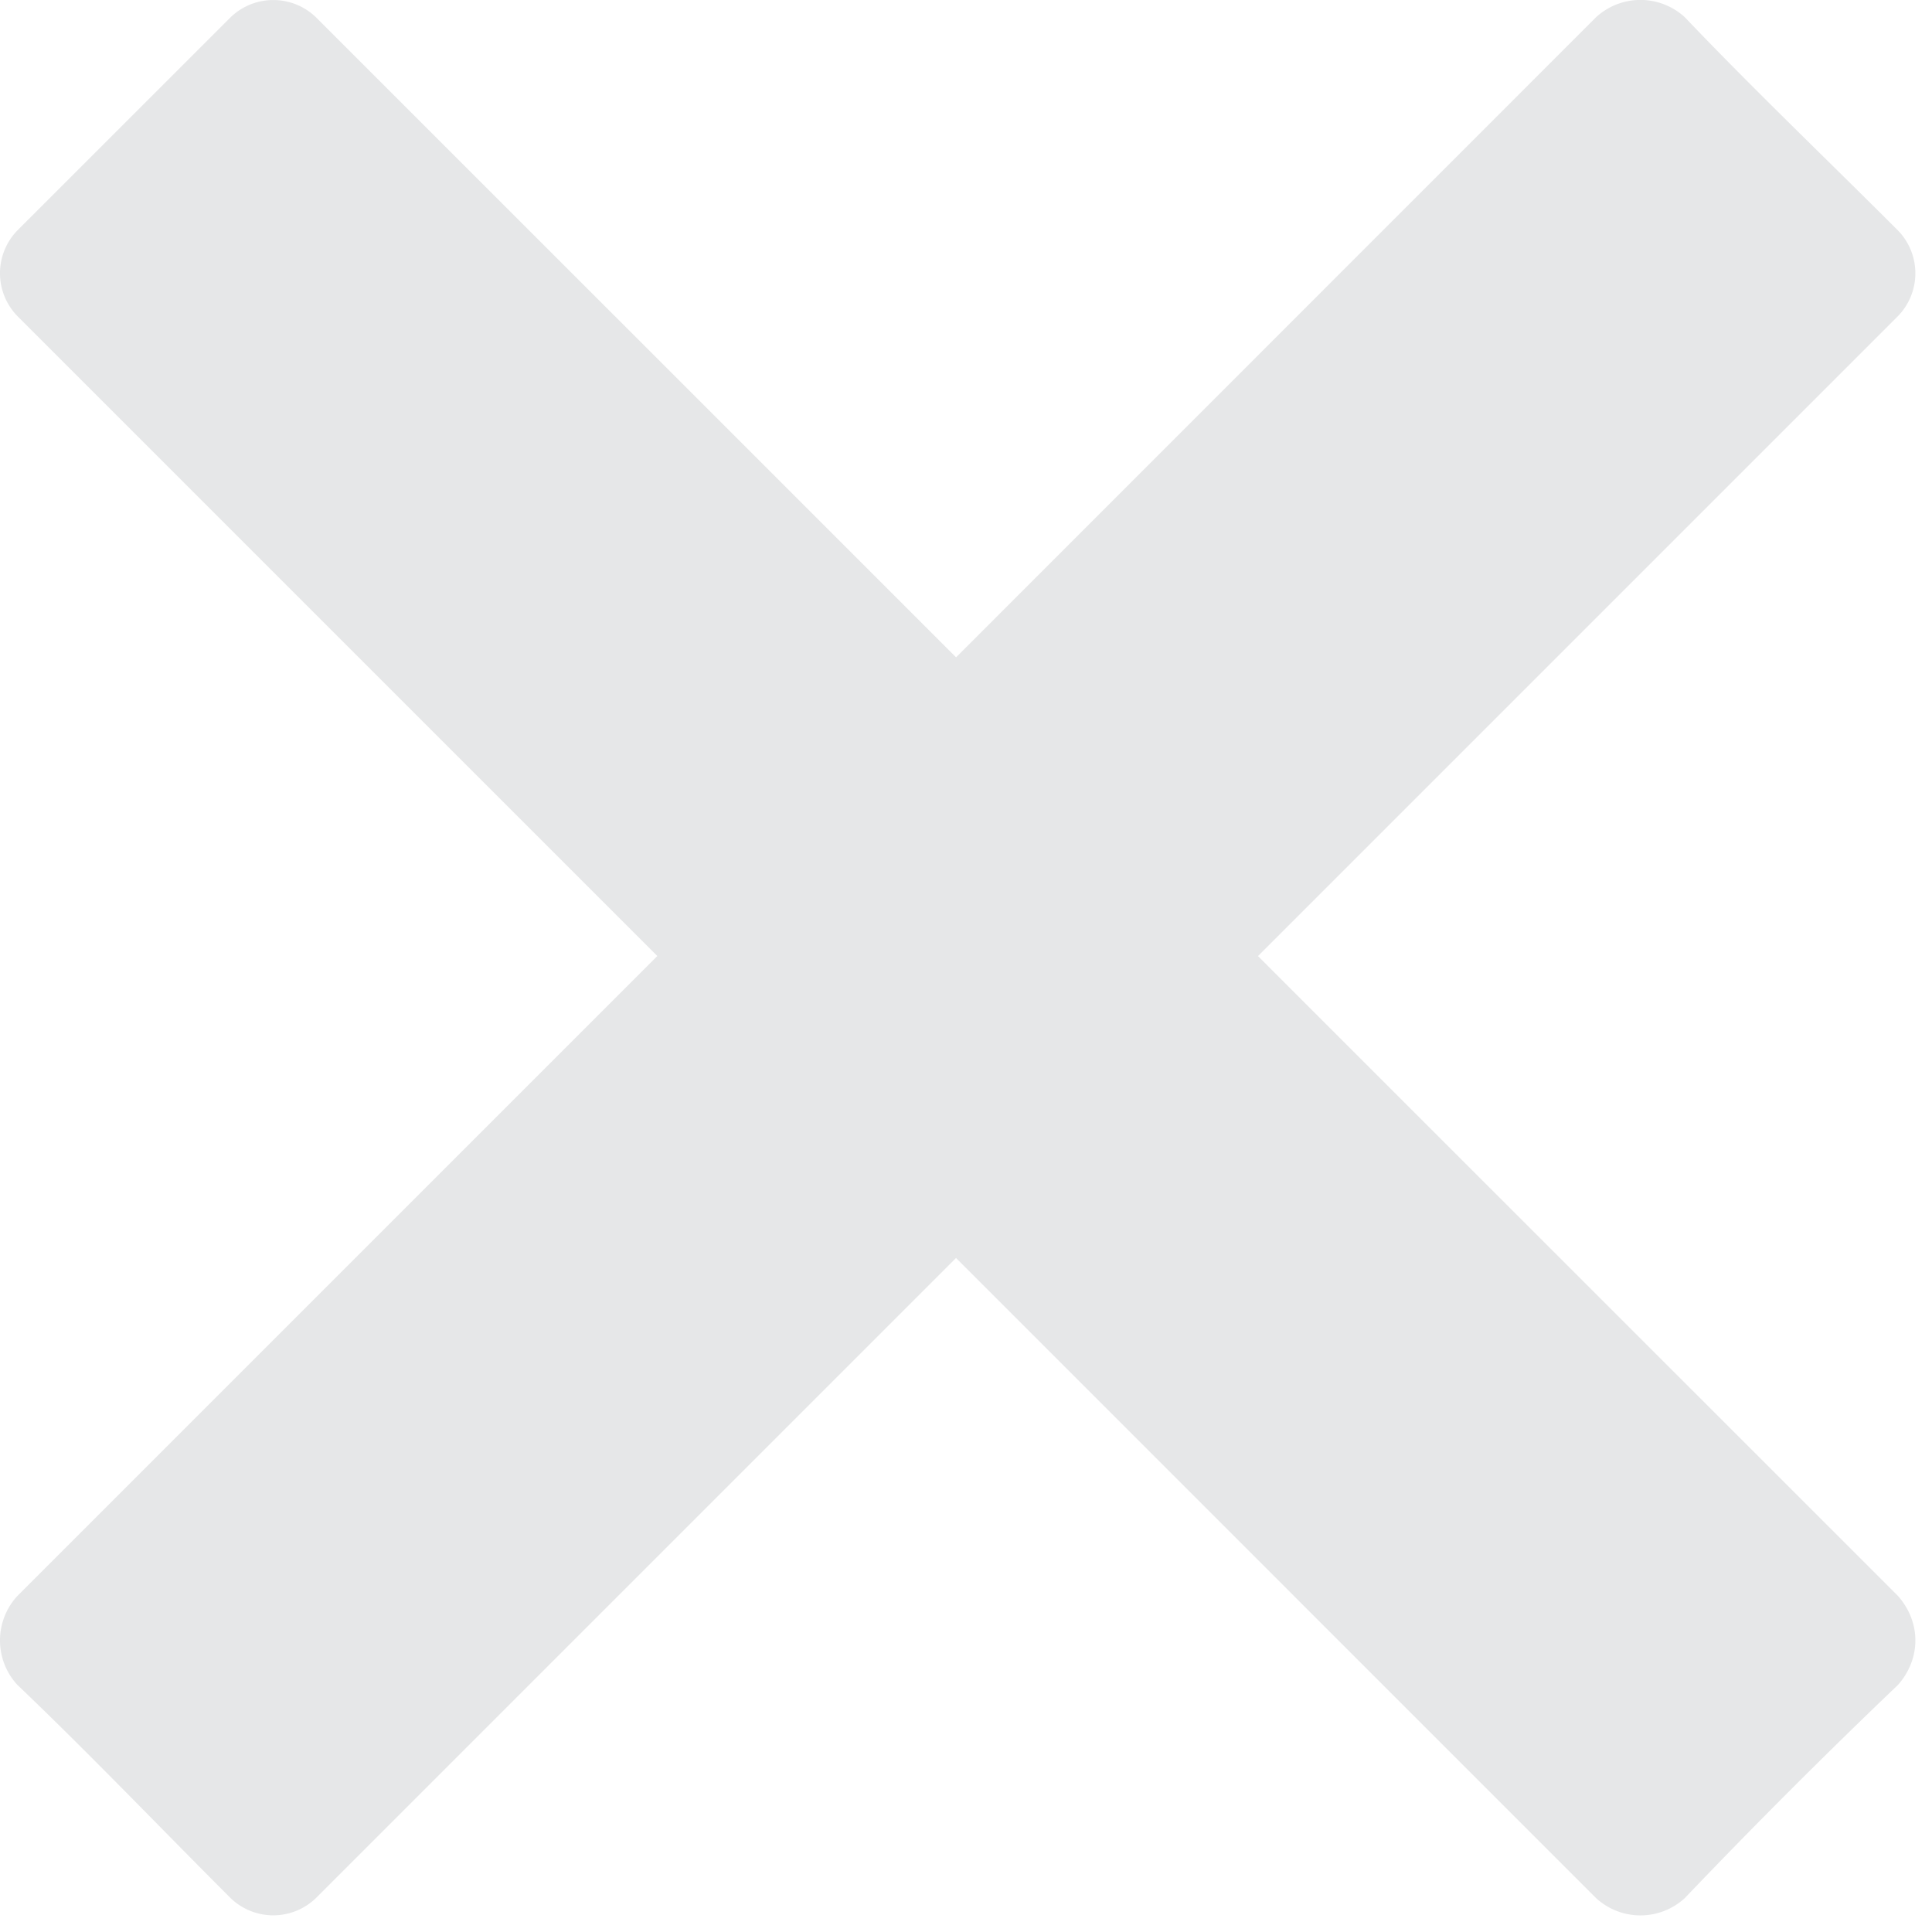 <svg xmlns="http://www.w3.org/2000/svg" xmlns:xlink="http://www.w3.org/1999/xlink" width="30" height="30" viewBox="0 0 30 30"><defs><path id="zsoda" d="M1370.268 54.58l3.313-3.312a.954.954 0 0 1 1.325 0l9.94 9.939 9.938-9.94a1.018 1.018 0 0 1 1.377 0c1.07 1.122 2.191 2.192 3.313 3.314a.954.954 0 0 1 0 1.325l-9.94 9.94 9.94 9.938c.357.408.357.969 0 1.377a101.532 101.532 0 0 0-3.313 3.313 1.018 1.018 0 0 1-1.377 0l-9.939-9.94-9.94 9.94a.954.954 0 0 1-1.324 0c-1.122-1.122-2.192-2.243-3.313-3.313a1.018 1.018 0 0 1 0-1.377l9.939-9.939-9.94-9.94a.954.954 0 0 1 0-1.324z"/></defs><g><g transform="translate(-1370 -51)"><use fill="#e6e7e8" xlink:href="#zsoda"/></g></g></svg>